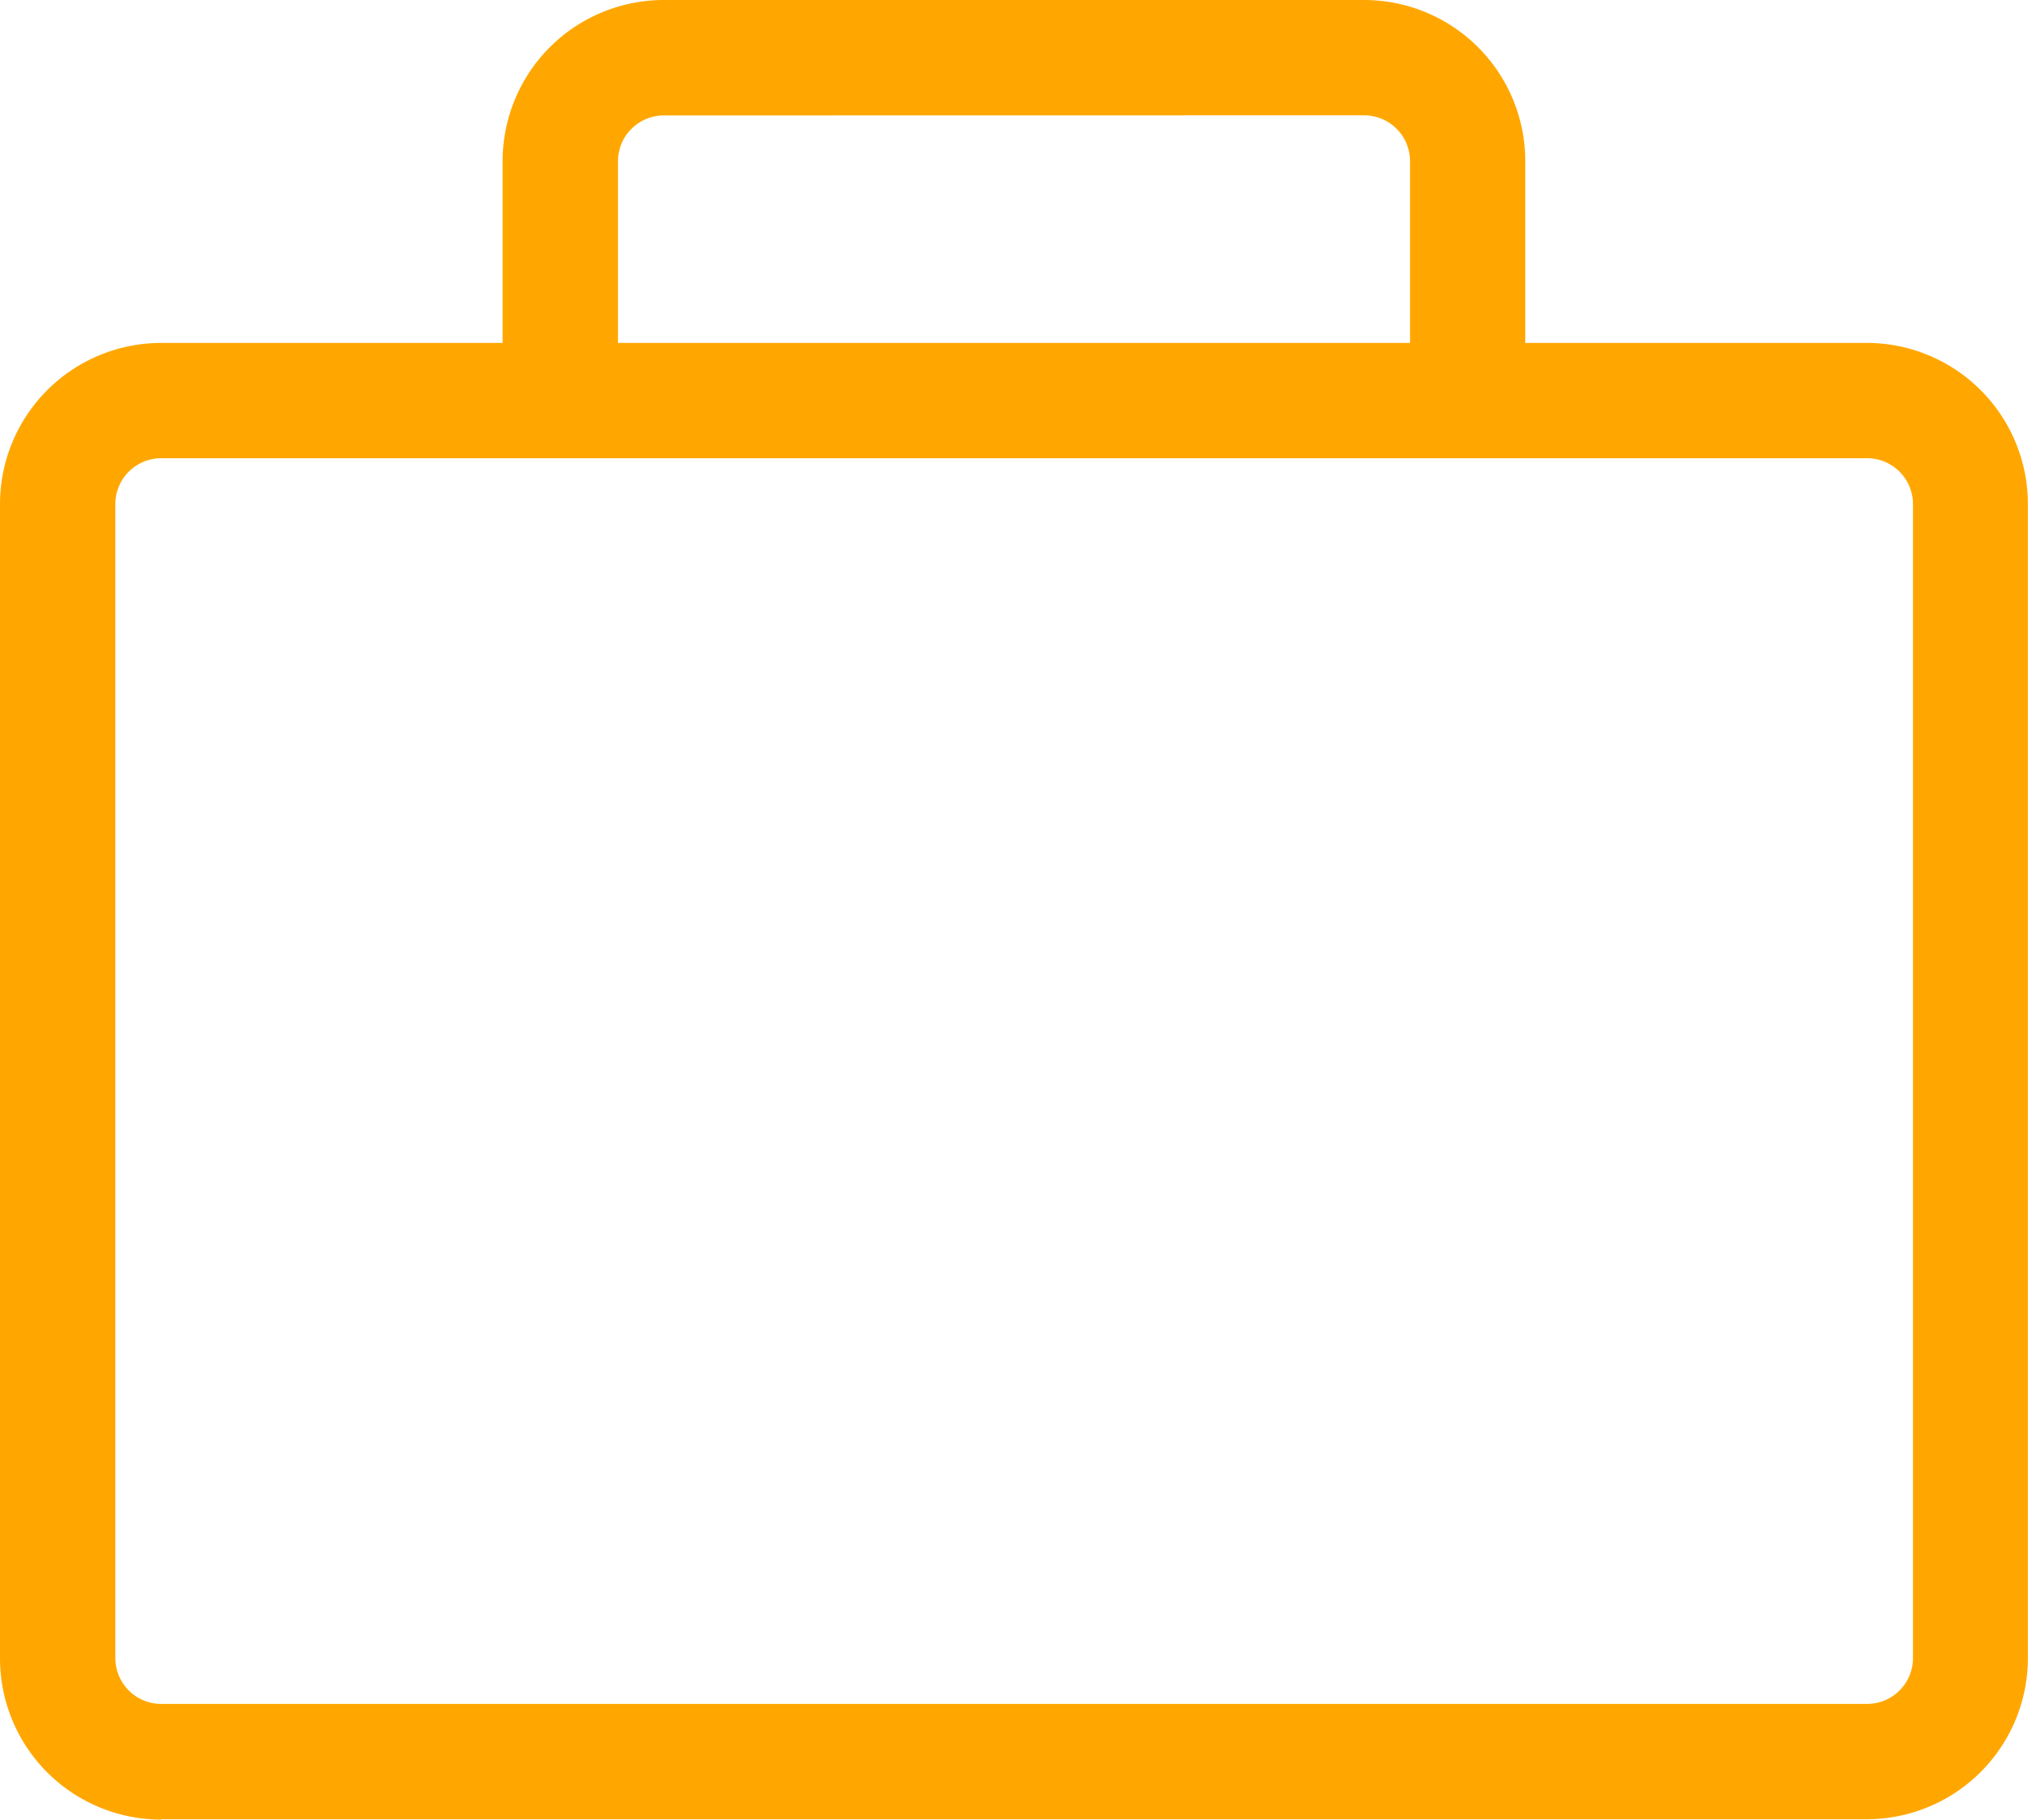 <?xml version="1.0" encoding="UTF-8"?> <svg xmlns="http://www.w3.org/2000/svg" width="77.285" height="69.356" viewBox="0 0 77.285 69.356"><path id="noun-business-1045099" d="M60.736,154.356A6.145,6.145,0,0,1,54.6,148.22V104.207a6.145,6.145,0,0,1,6.136-6.136H73.754V91.136A6.145,6.145,0,0,1,79.891,85h26.7a6.145,6.145,0,0,1,6.136,6.136V98.07h13.018a6.145,6.145,0,0,1,6.136,6.136v44a6.145,6.145,0,0,1-6.136,6.136H60.736Zm0-51.89a1.748,1.748,0,0,0-1.74,1.74v44a1.748,1.748,0,0,0,1.74,1.74h65.025a1.748,1.748,0,0,0,1.74-1.74v-44a1.748,1.748,0,0,0-1.74-1.74ZM79.891,89.4a1.748,1.748,0,0,0-1.74,1.74V98.07h30.184V91.136a1.748,1.748,0,0,0-1.74-1.74Z" transform="translate(-54.6 -85)" fill="#ffa700"></path></svg> 